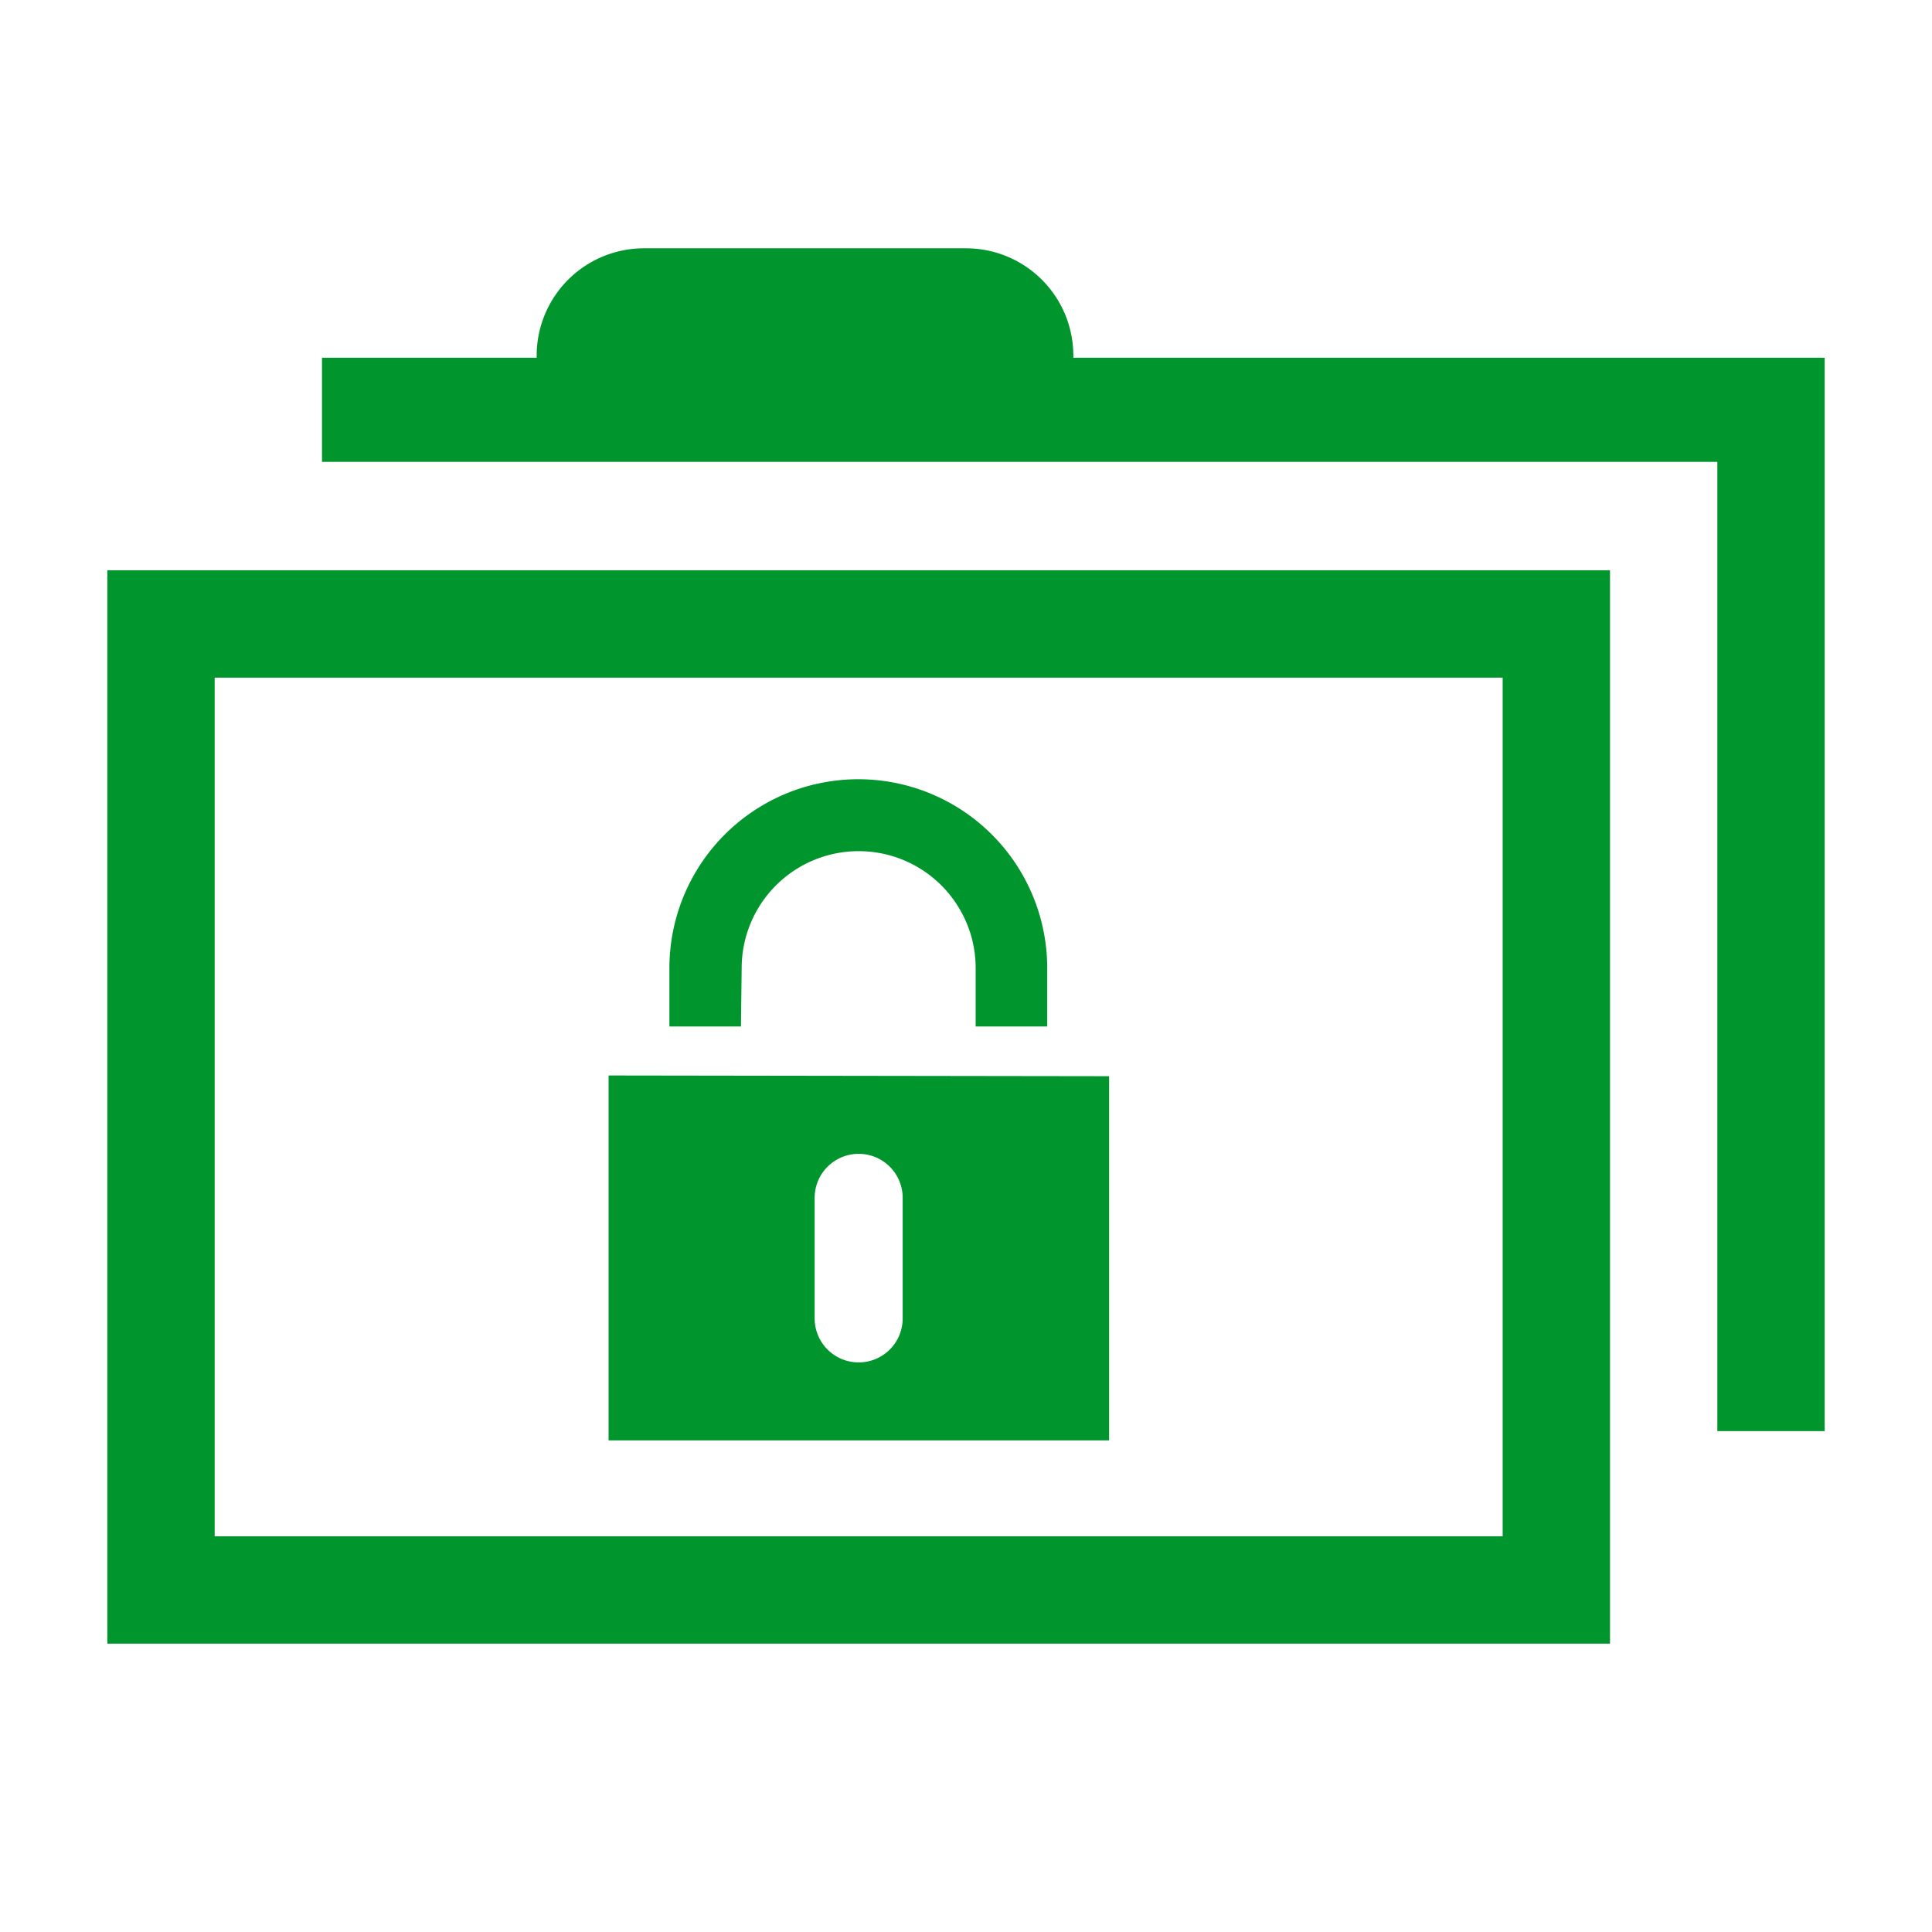 <svg width="16" height="16" xmlns="http://www.w3.org/2000/svg" viewBox="0 0 54 54"><defs><style>.a{fill:#00962d;}</style></defs><path class="a" d="M20.73,27.06a3.27,3.27,0,1,1,6.54,0v1.63h2V27.06a5.28,5.28,0,0,0-10.56,0v1.63h2Zm-3.72,3v10.2H31V30.08Zm8.22,6.79a1.23,1.23,0,0,1-2.46,0V33.48a1.23,1.23,0,0,1,2.46,0Z"/><path class="a" d="M3,45.94H45v-30H3Zm3-27H42v24H6Z"/><path class="a" d="M30,10V9.94a3,3,0,0,0-3-3H18a3,3,0,0,0-3,3V10H9v2.91H48V40h3V10Z"/></svg>